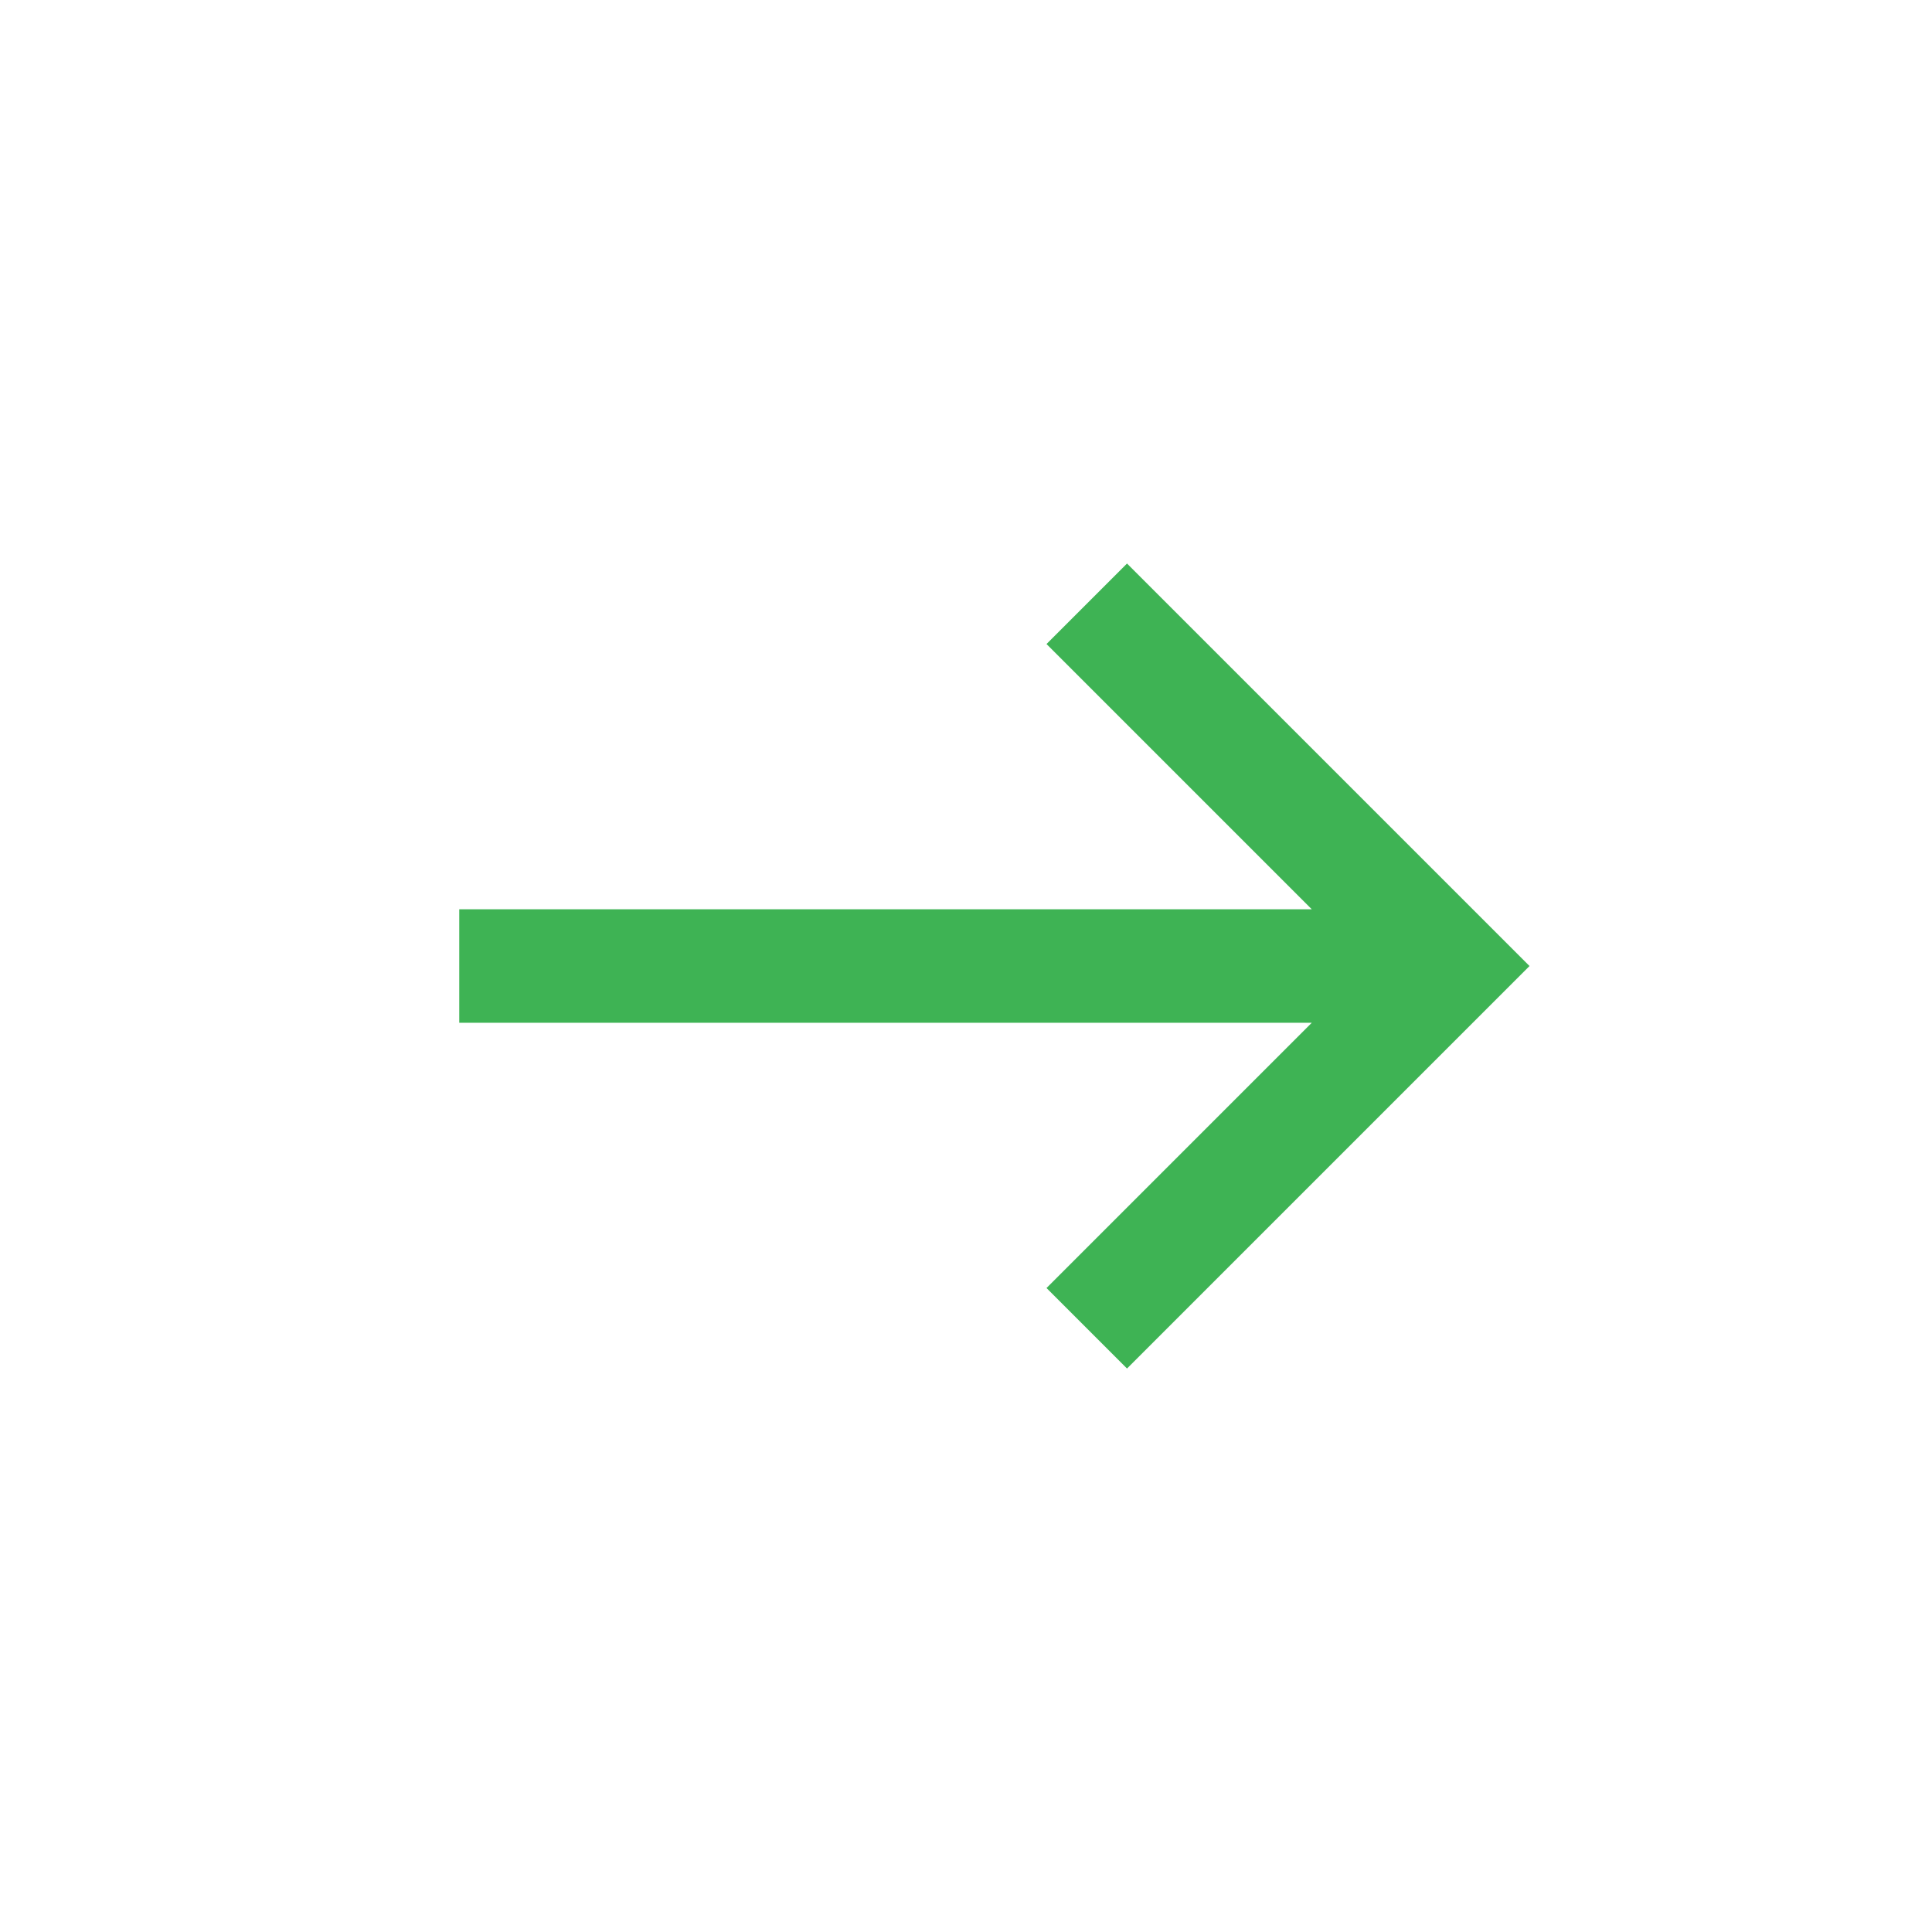 <svg xmlns="http://www.w3.org/2000/svg" width="33.941" height="33.941" viewBox="0 0 33.941 33.941"><g transform="translate(0 16.971) rotate(-45)"><g fill="#3eb354" stroke="rgba(0,0,0,0)" stroke-width="1" opacity="0"><rect width="24" height="24" stroke="none"/><rect x="0.5" y="0.5" width="23" height="23" fill="none"/></g><path d="M0,1.41,1.41,0,12,10.59V4h2V14H4V12h6.59Z" transform="translate(5 5)" fill="#3eb354"/></g></svg>